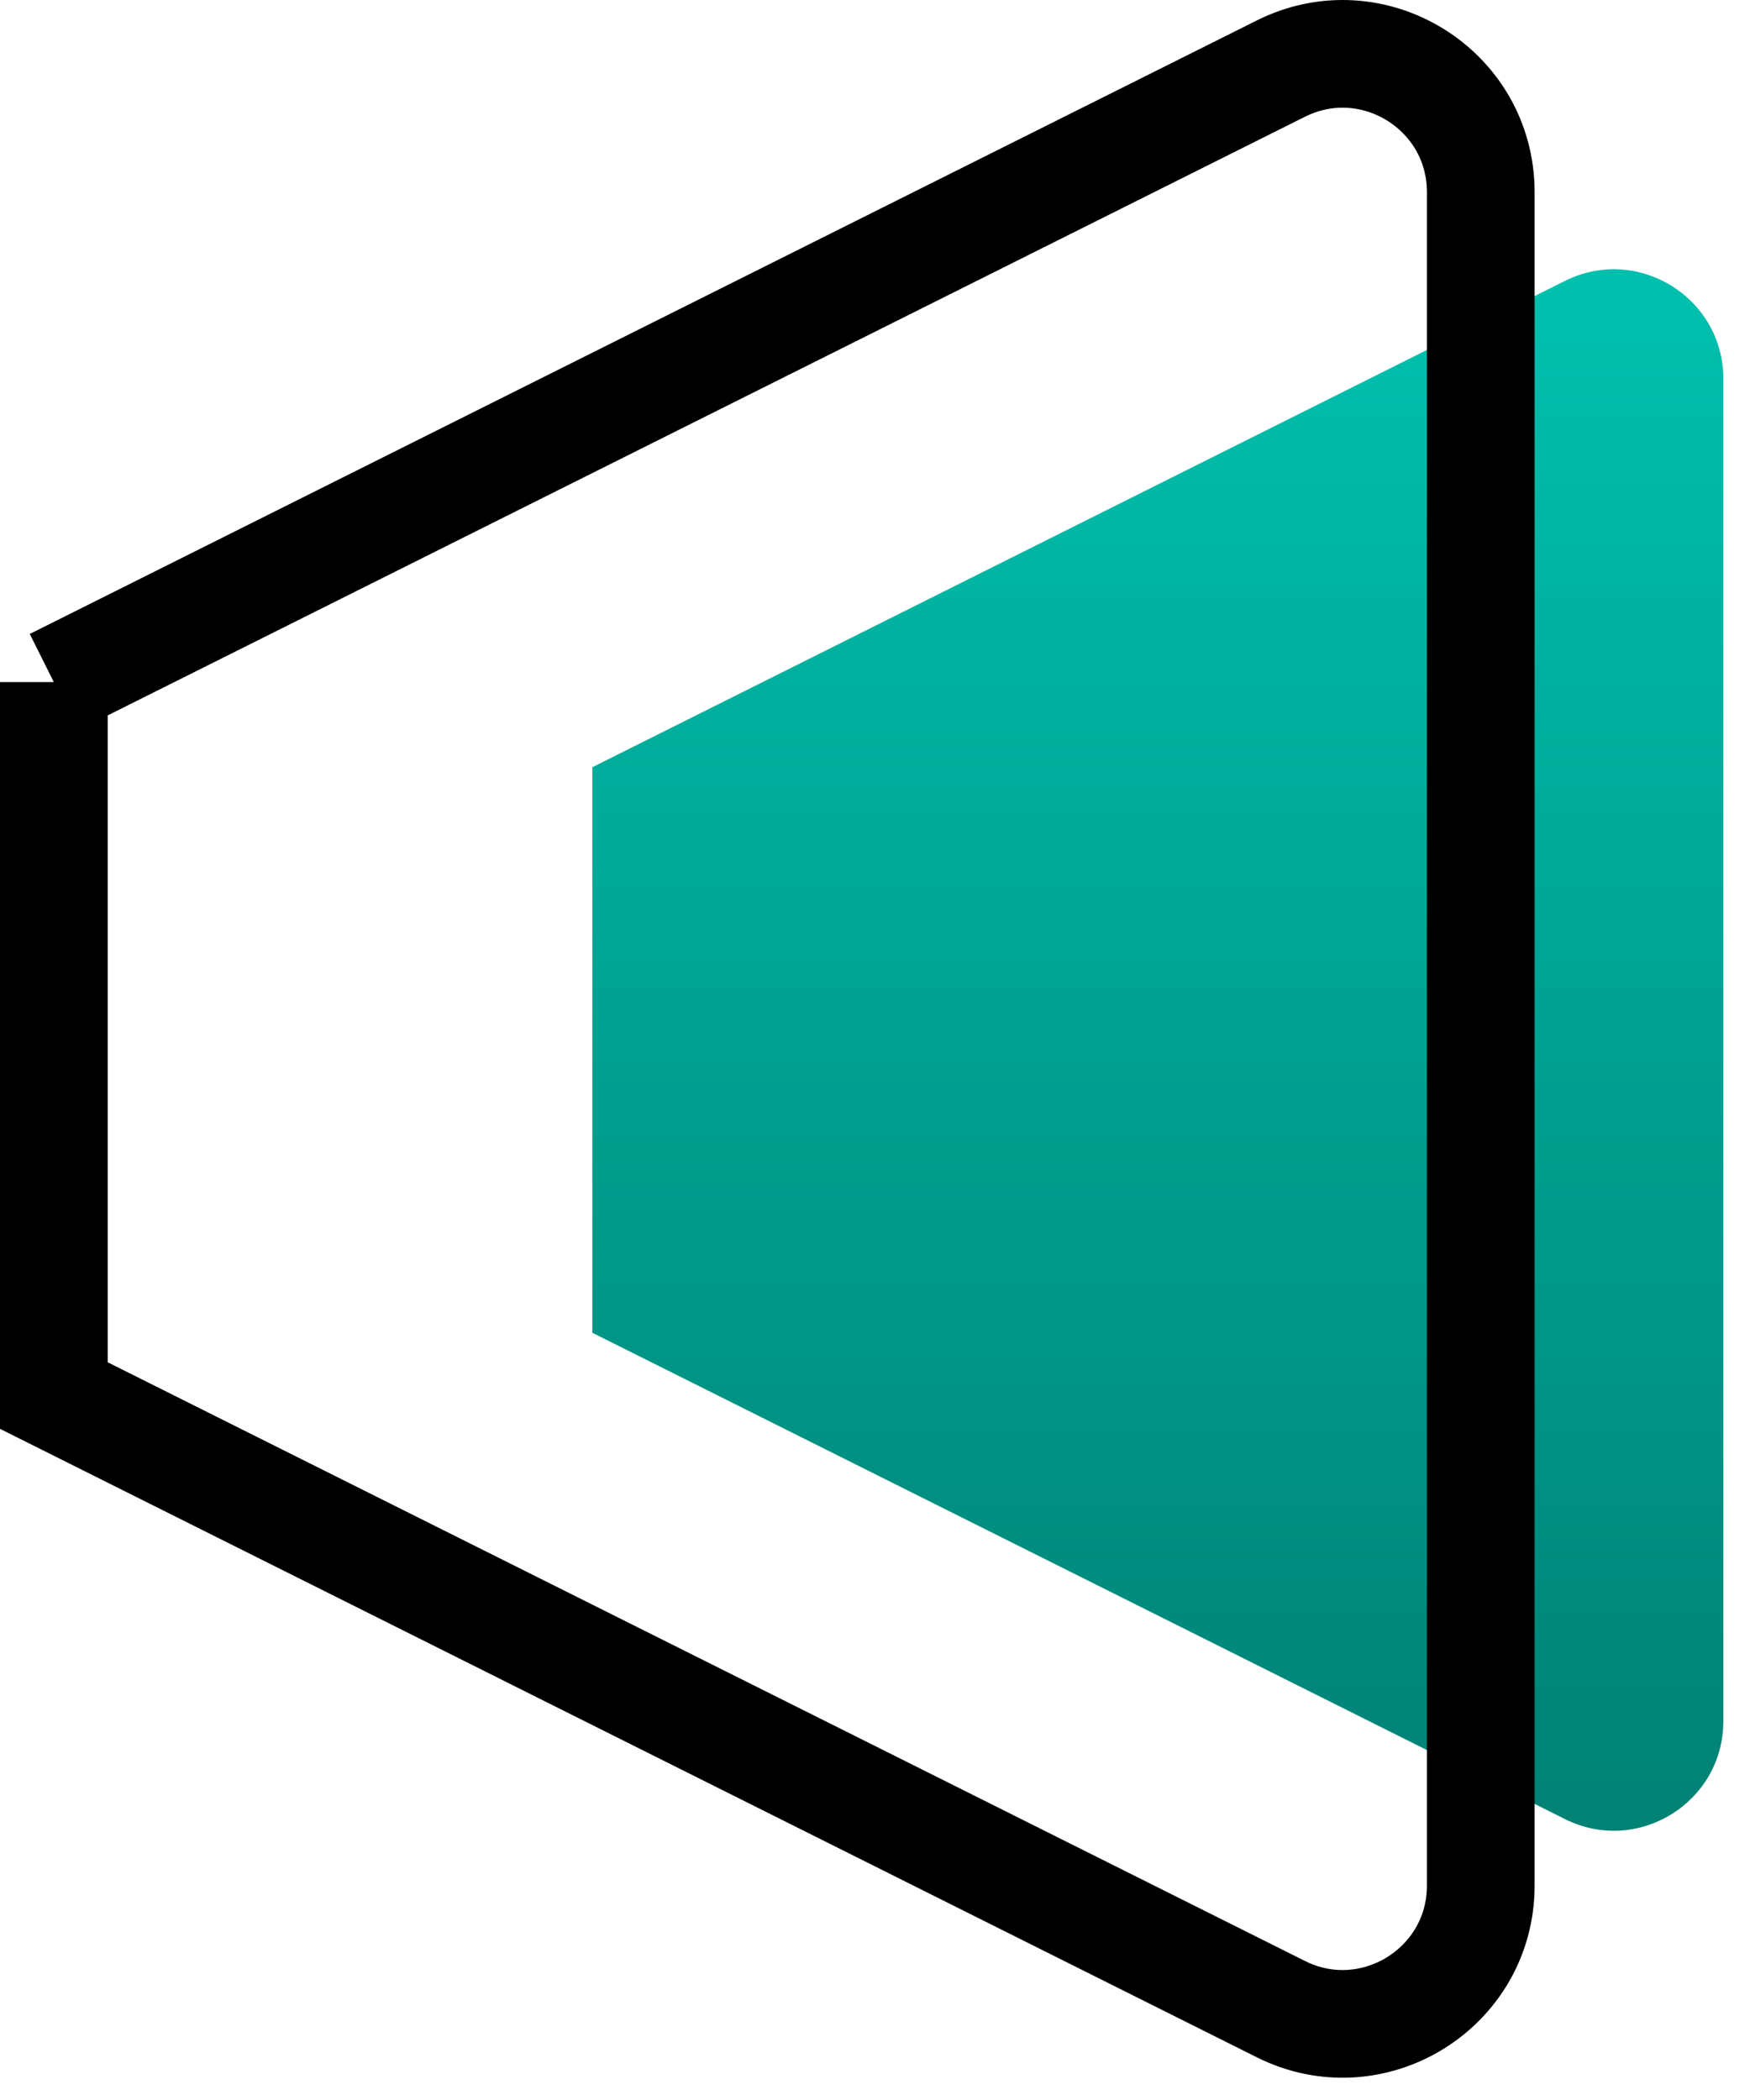<svg width="65" height="78" viewBox="0 0 65 78" xmlns="http://www.w3.org/2000/svg">
    <defs>
        <linearGradient x1="50%" y1="0%" x2="50%" y2="100%" id="wf0q5xbyea">
            <stop stop-color="#00C2AF" offset="0%"/>
            <stop stop-color="#008073" offset="100%"/>
        </linearGradient>
    </defs>
    <g fill="none" fill-rule="evenodd">
        <path d="M20 26.497 56.125 8.434c2.704-1.351 5.885.615 5.885 3.638v49.856c0 3.023-3.181 4.99-5.885 3.637L20 47.502V26.497z" fill="url(#wf0q5xbyea)" transform="translate(2 2)"/>
        <path d="M2 25.336 47.575 2.548C50.986.843 55 3.323 55 7.138v62.897c0 3.814-4.014 6.295-7.425 4.59L2 51.835v-26.5z" stroke="#000" stroke-width="4"/>
    </g>
</svg>

